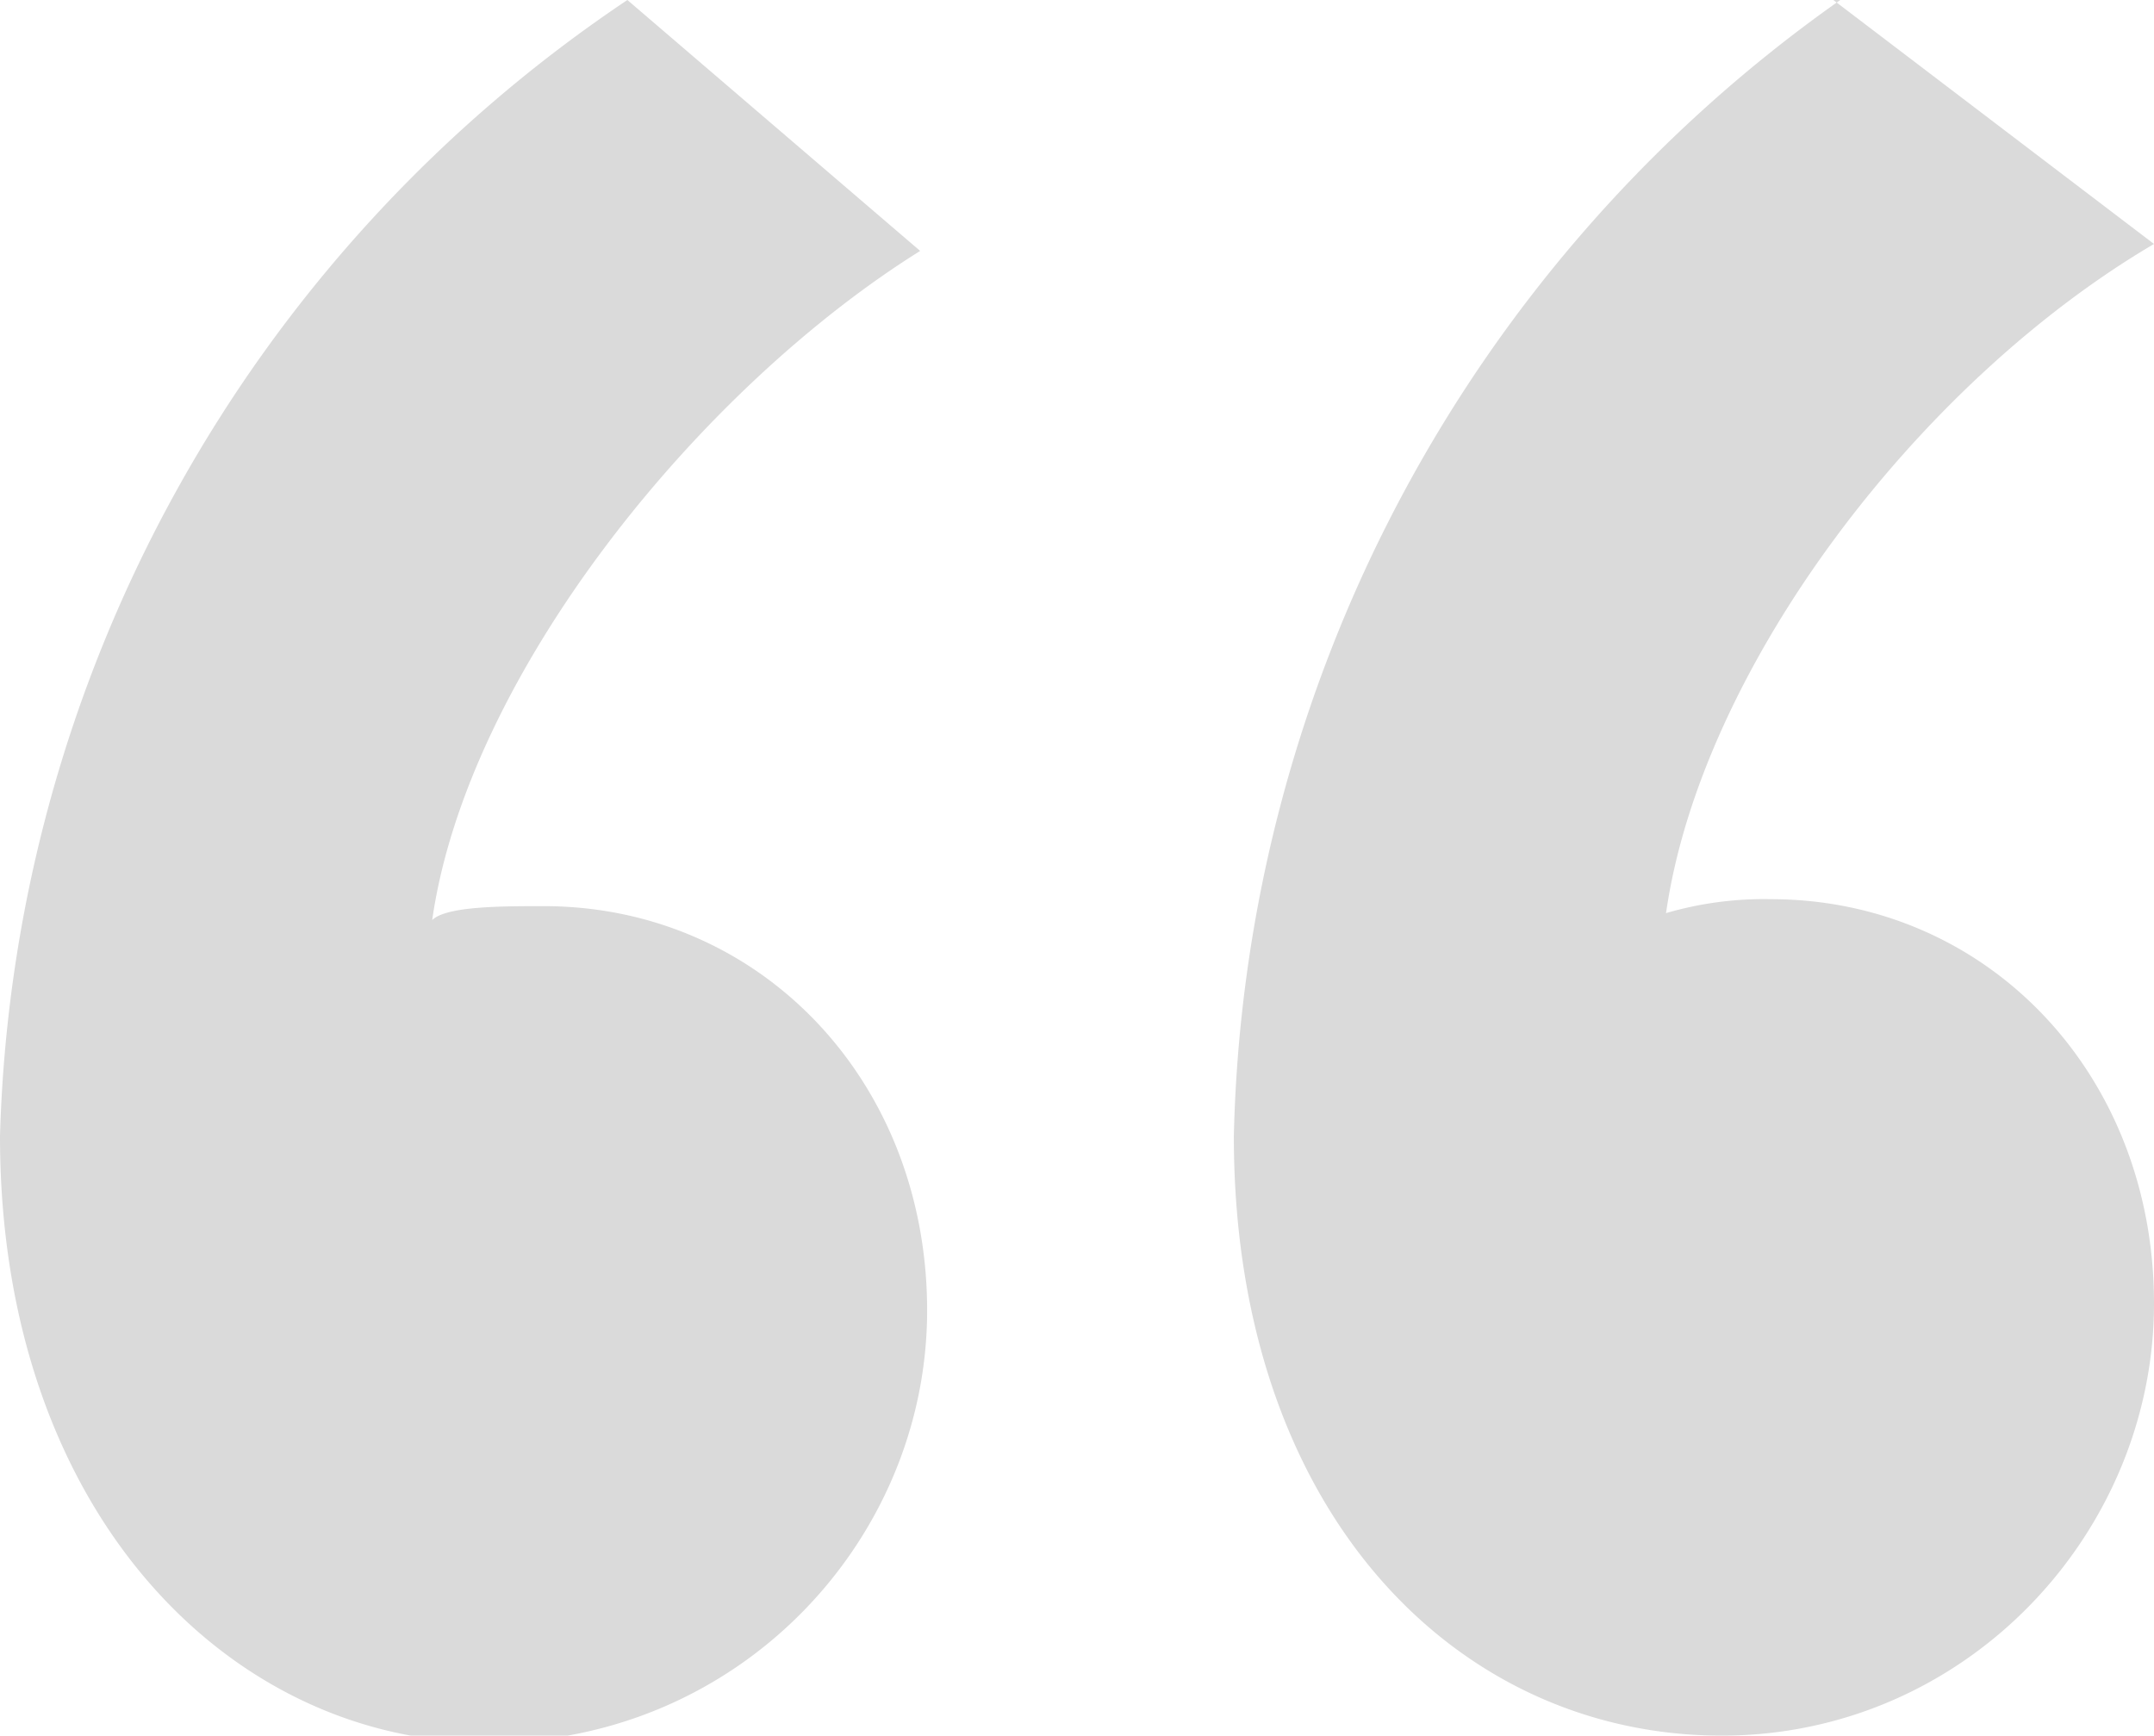 <svg xmlns="http://www.w3.org/2000/svg" viewBox="0 0 30.9 24.9"><defs><clipPath id="a"><path style="fill:none" d="M0 0h30.9v24.9H0z"/></clipPath></defs><g style="clip-path:url(#a)"><path d="M26.4 0a20.5 20.5 0 0 0-8.7 16.3c0 5.4 3.2 8.6 7 8.6 3.5 0 6.2-2.9 6.2-6.2s-2.4-5.8-5.5-5.8a5 5 0 0 0-1.5.2c.5-3.5 3.6-7.6 7-9.6L26.3 0ZM9 0A20.3 20.3 0 0 0 0 16.3C0 21.7 3.3 25 7 25c3.6 0 6.3-2.9 6.3-6.2s-2.4-5.8-5.5-5.8c-.6 0-1.4 0-1.6.2.5-3.5 3.8-7.6 7-9.6L9 0Z" style="fill:#dadada"/></g></svg>